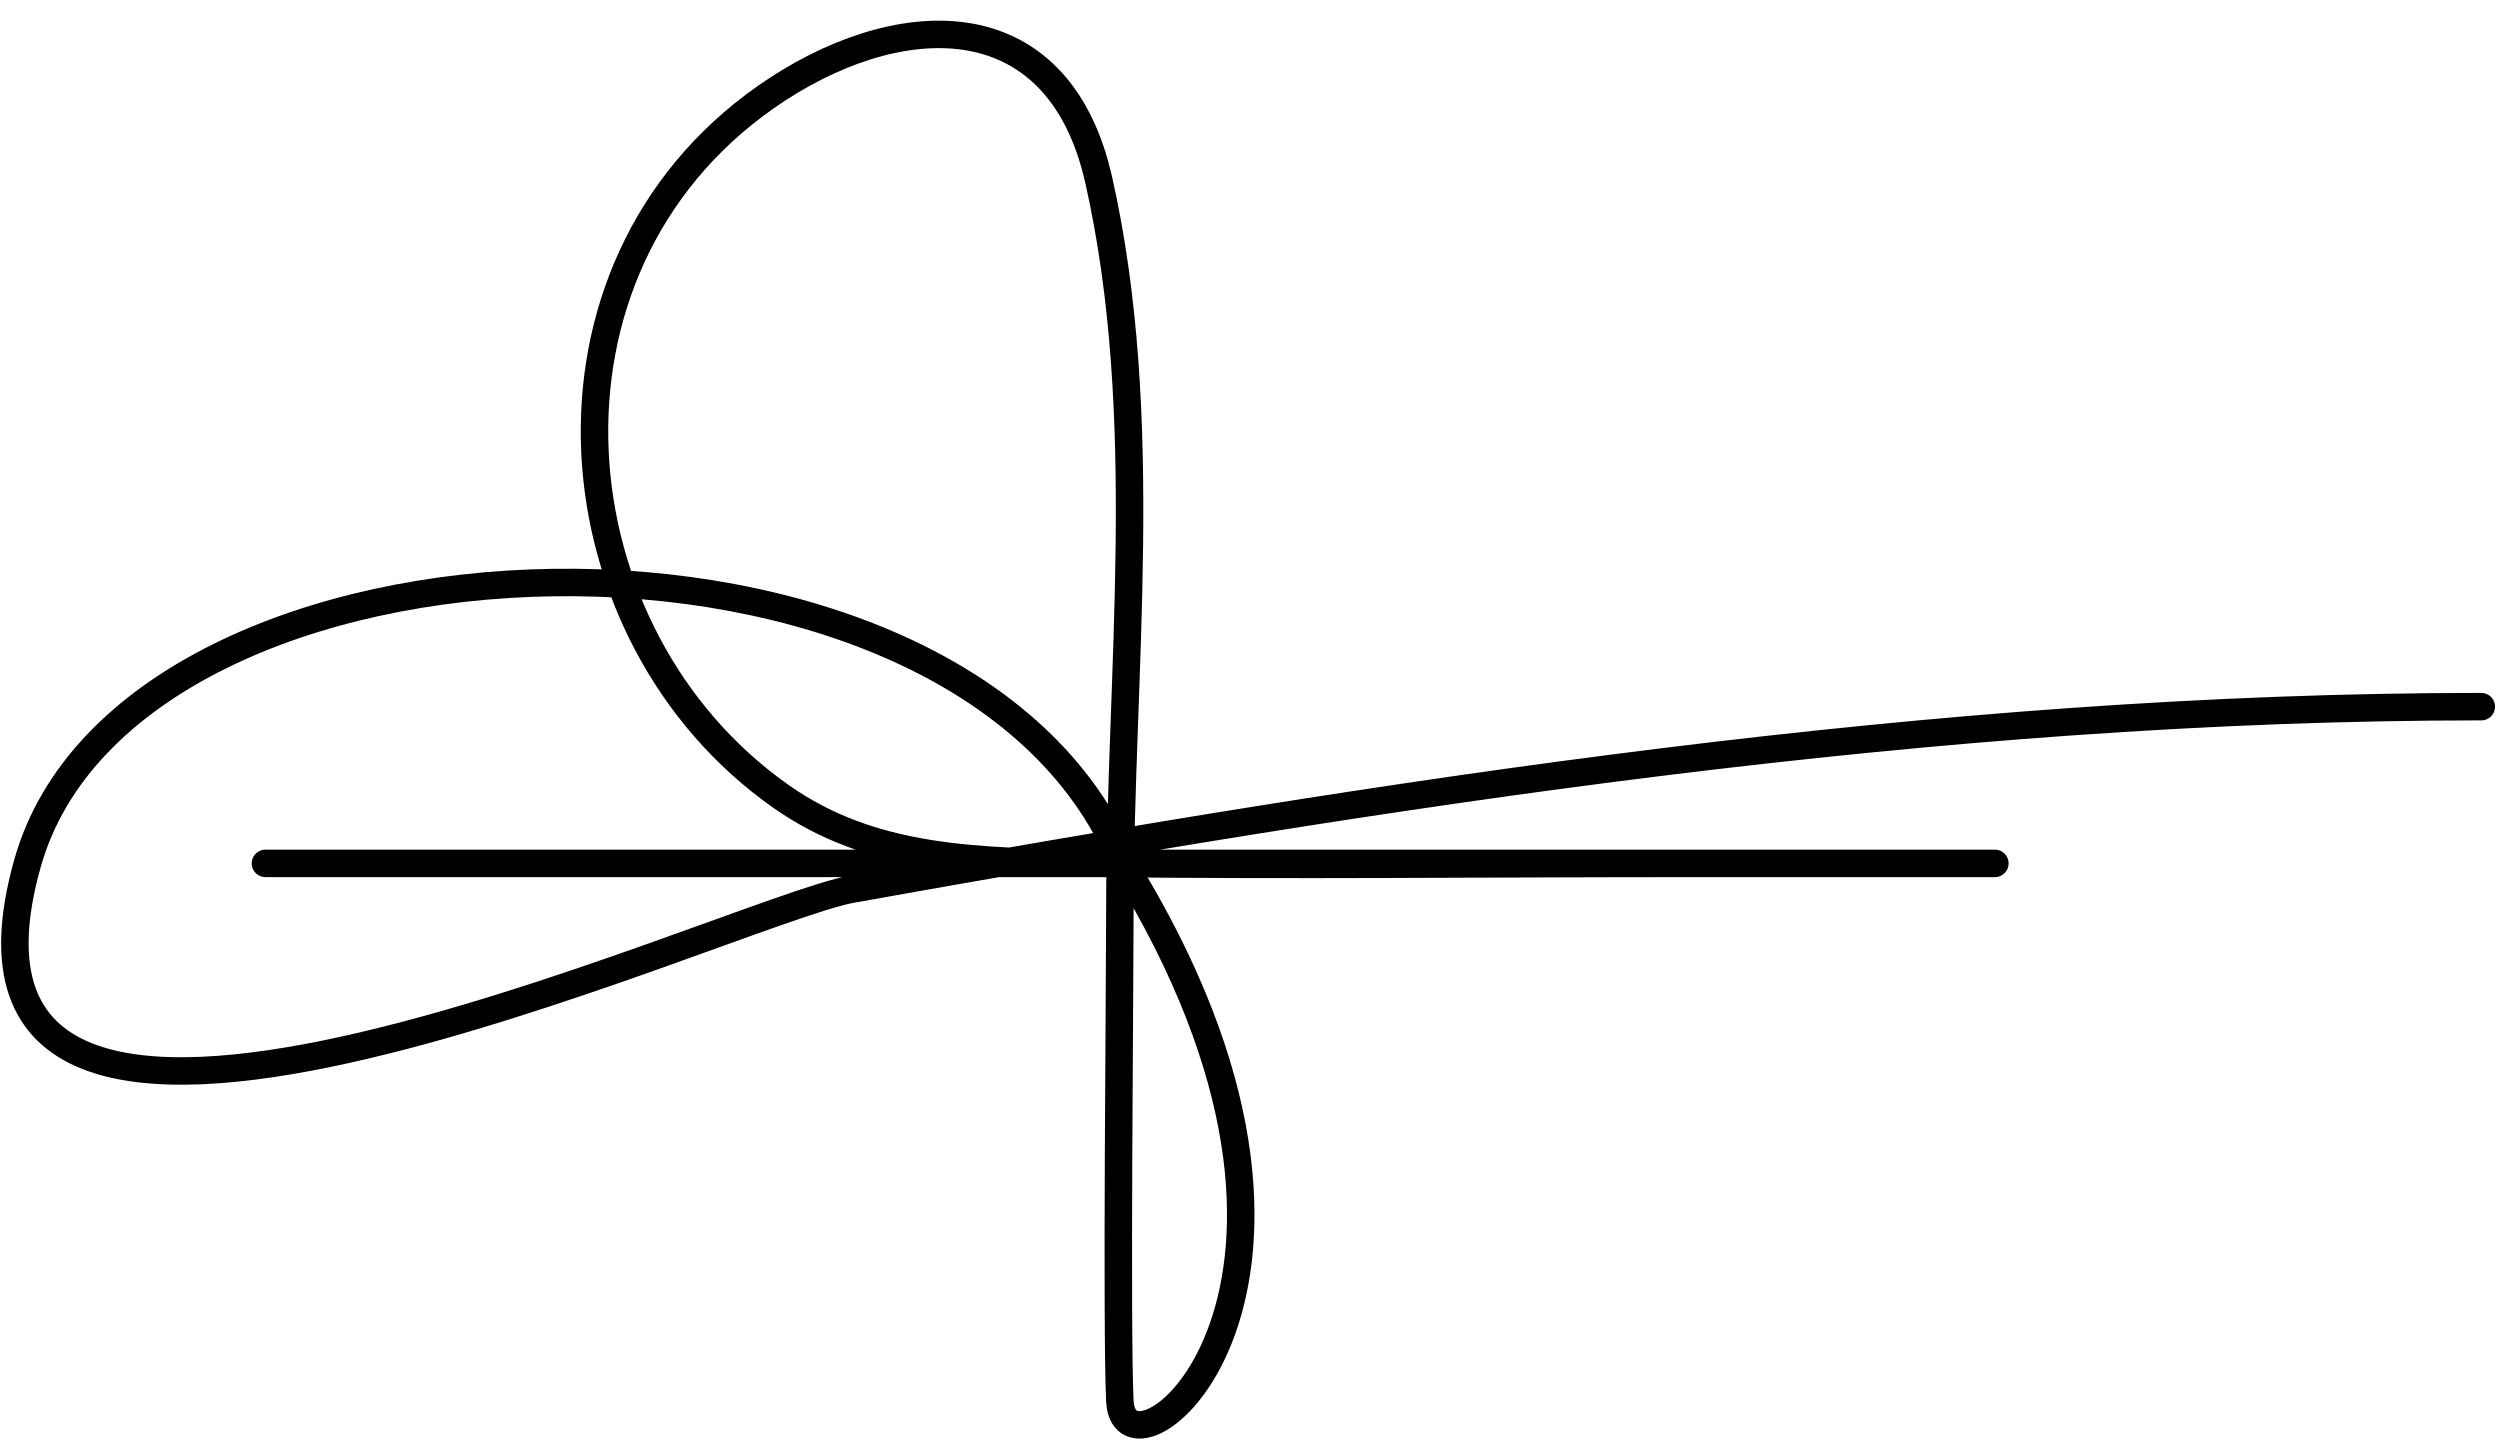 <svg width="91" height="53" viewBox="0 0 91 53" fill="none" xmlns="http://www.w3.org/2000/svg">
<path d="M9.662 31.427C30.391 31.427 51.12 31.427 71.849 31.427C72.535 31.427 73.098 31.427 71.986 31.427C68.82 31.427 66 31.427 62 31.427C53.5 31.427 47.534 31.51 39.958 31.427C35.481 31.377 31.729 31.304 28.443 29C20.062 23.122 18.913 9.82 27.873 3.536C32.527 0.272 38.495 -0.123 39.997 6.567C41.941 15.227 40.763 24.455 40.763 33.204C40.763 35.894 40.636 48.311 40.763 51C40.932 54.553 50.5 47 40.881 31.427C35.067 17.305 4.695 18.289 1 31.427C-3.5 47.427 26.5 33.173 31.017 32.364C50.515 28.872 70.448 25.722 90.319 25.722" stroke="black" stroke-linecap="round"/>
</svg>
